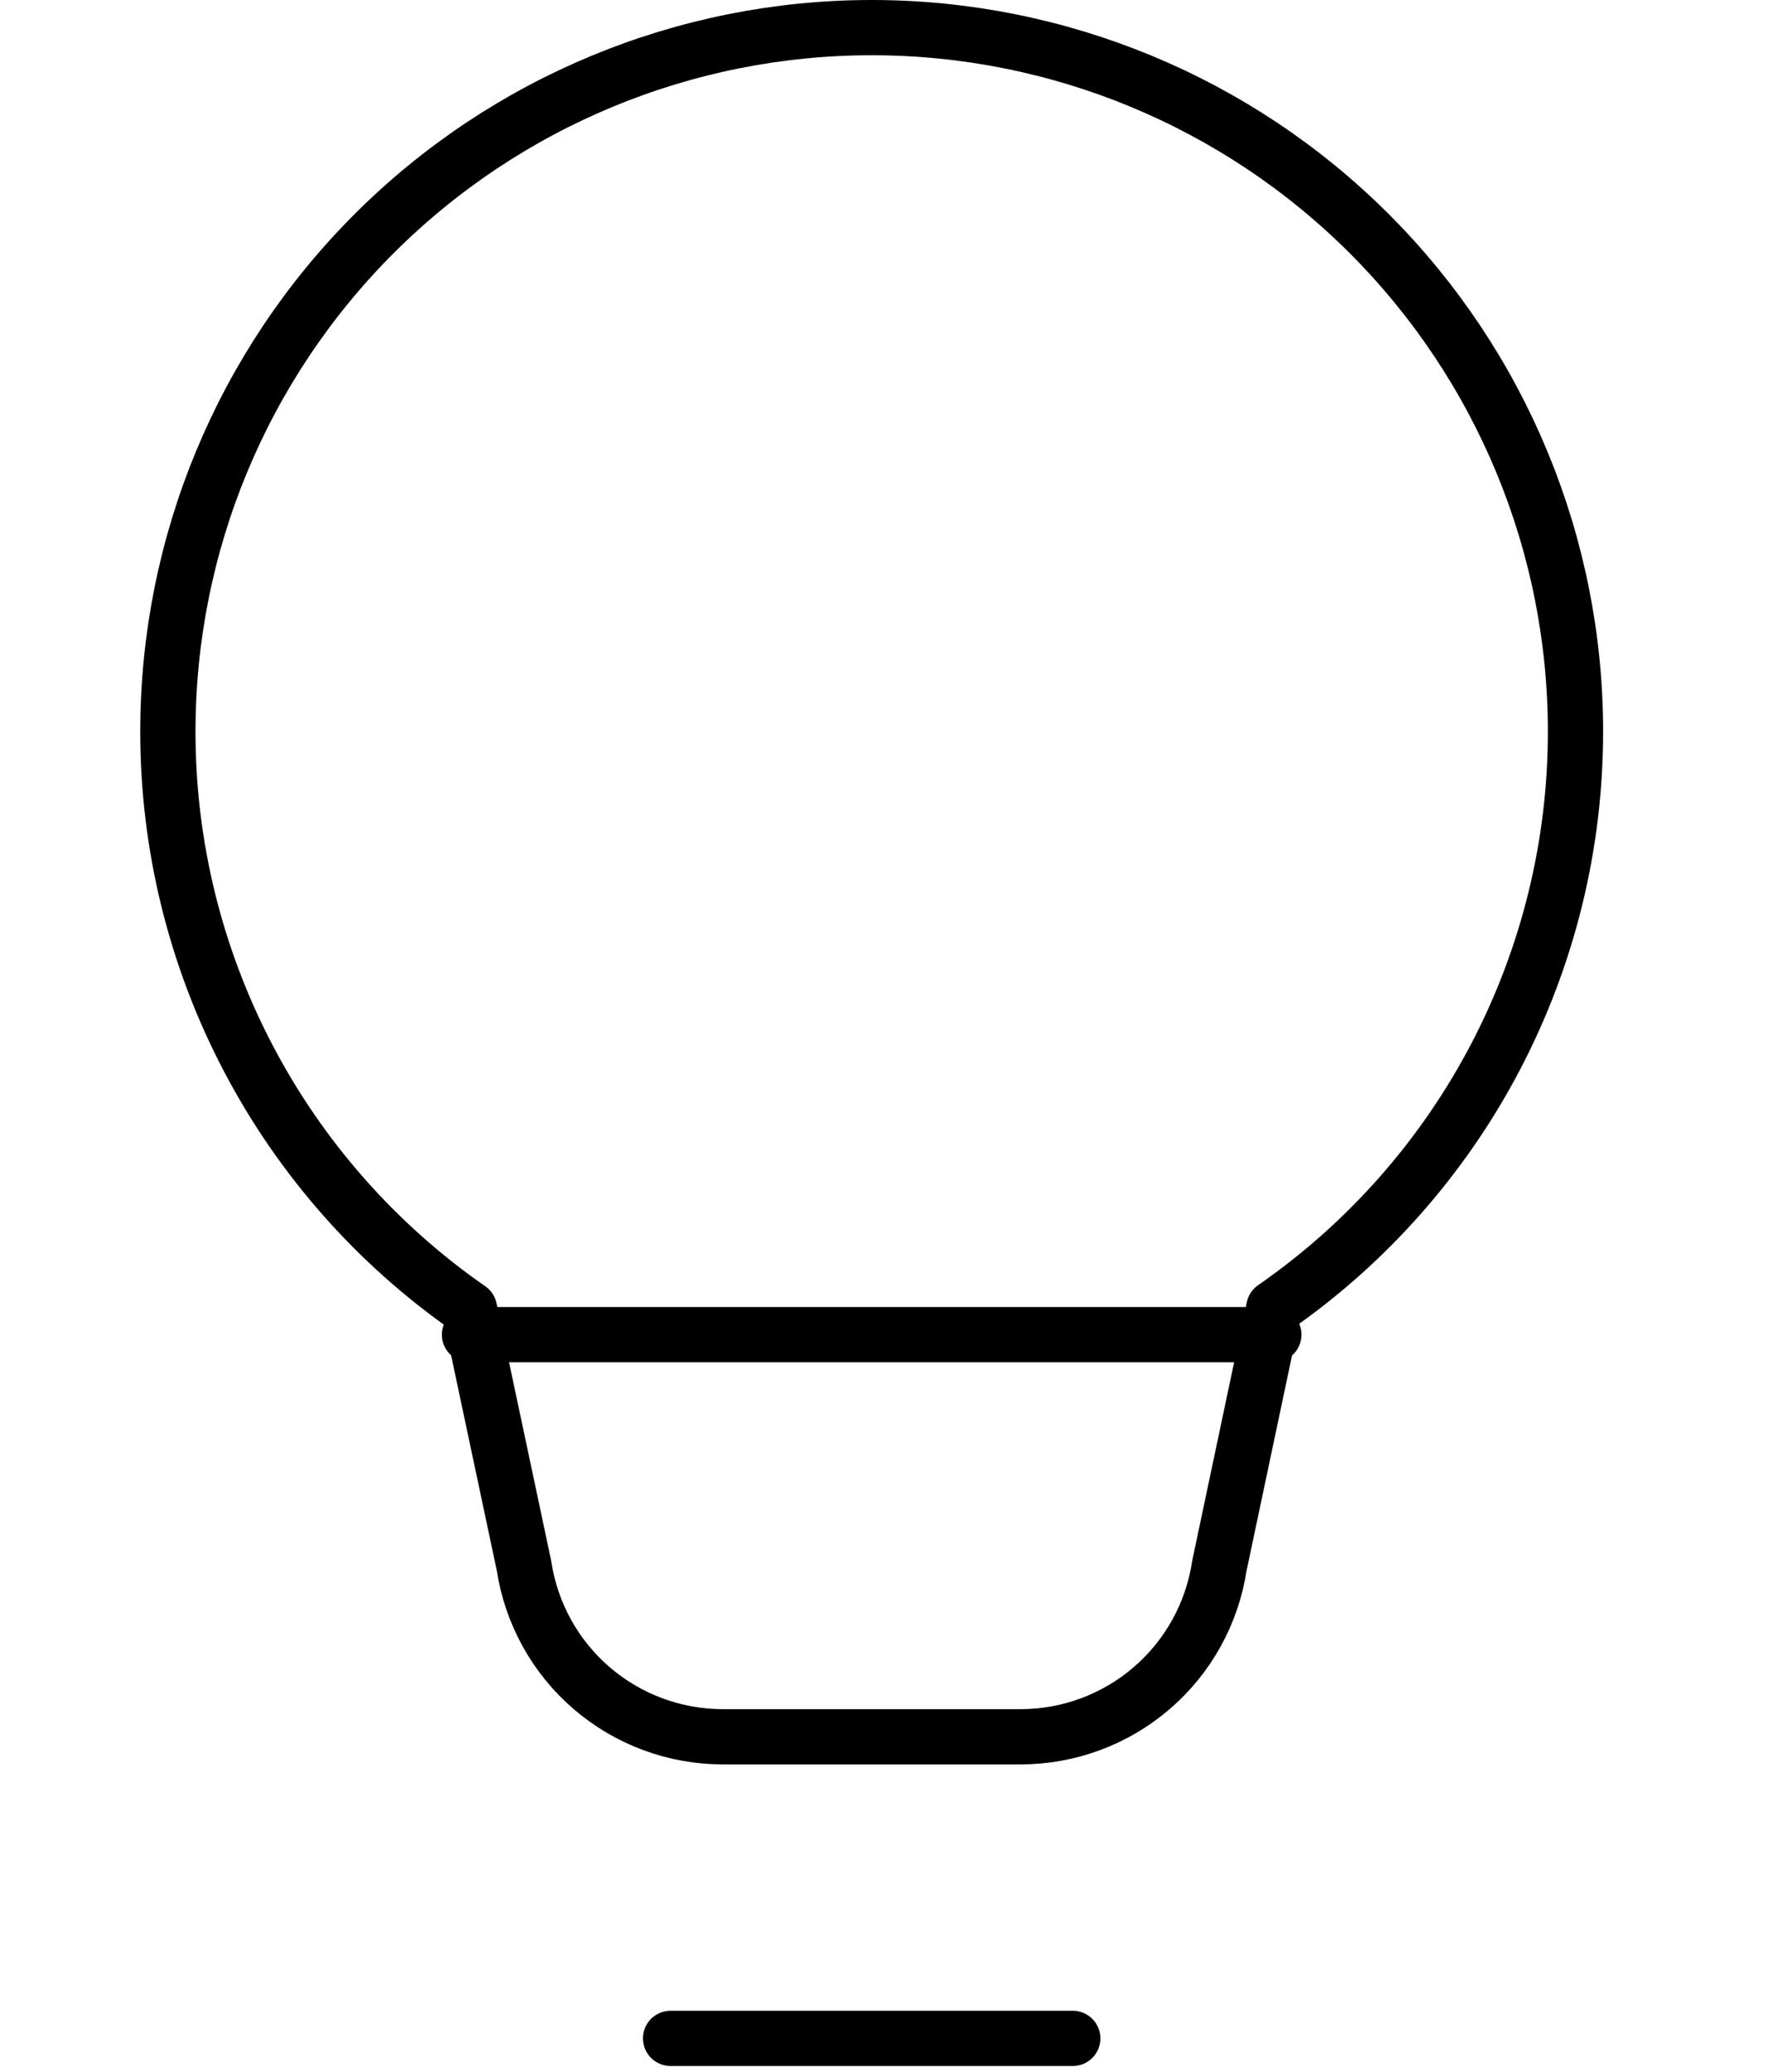 <svg width="64" height="75" viewBox="0 0 54 75" fill="none" xmlns="http://www.w3.org/2000/svg">
<path d="M19.275 73.791H33.833H19.275ZM1.077 26.477C1.077 19.72 3.761 13.24 8.539 8.462C13.317 3.684 19.797 1 26.554 1C33.311 1 39.791 3.684 44.569 8.462C49.347 13.24 52.031 19.72 52.031 26.477C52.034 30.579 51.041 34.621 49.14 38.255C47.238 41.89 44.484 45.009 41.112 47.346L39.14 56.685C38.879 58.407 38.009 59.978 36.689 61.113C35.369 62.248 33.685 62.872 31.944 62.873H21.164C19.423 62.872 17.739 62.248 16.419 61.113C15.099 59.978 14.23 58.407 13.969 56.685L11.996 47.386C8.623 45.041 5.869 41.914 3.968 38.273C2.066 34.632 1.074 30.585 1.077 26.477V26.477Z" stroke="black" stroke-width="2" stroke-linecap="round" stroke-linejoin="round"/>
<path d="M11.995 48.315H41.112" stroke="black" stroke-width="2" stroke-linecap="round" stroke-linejoin="round"/>
</svg>

